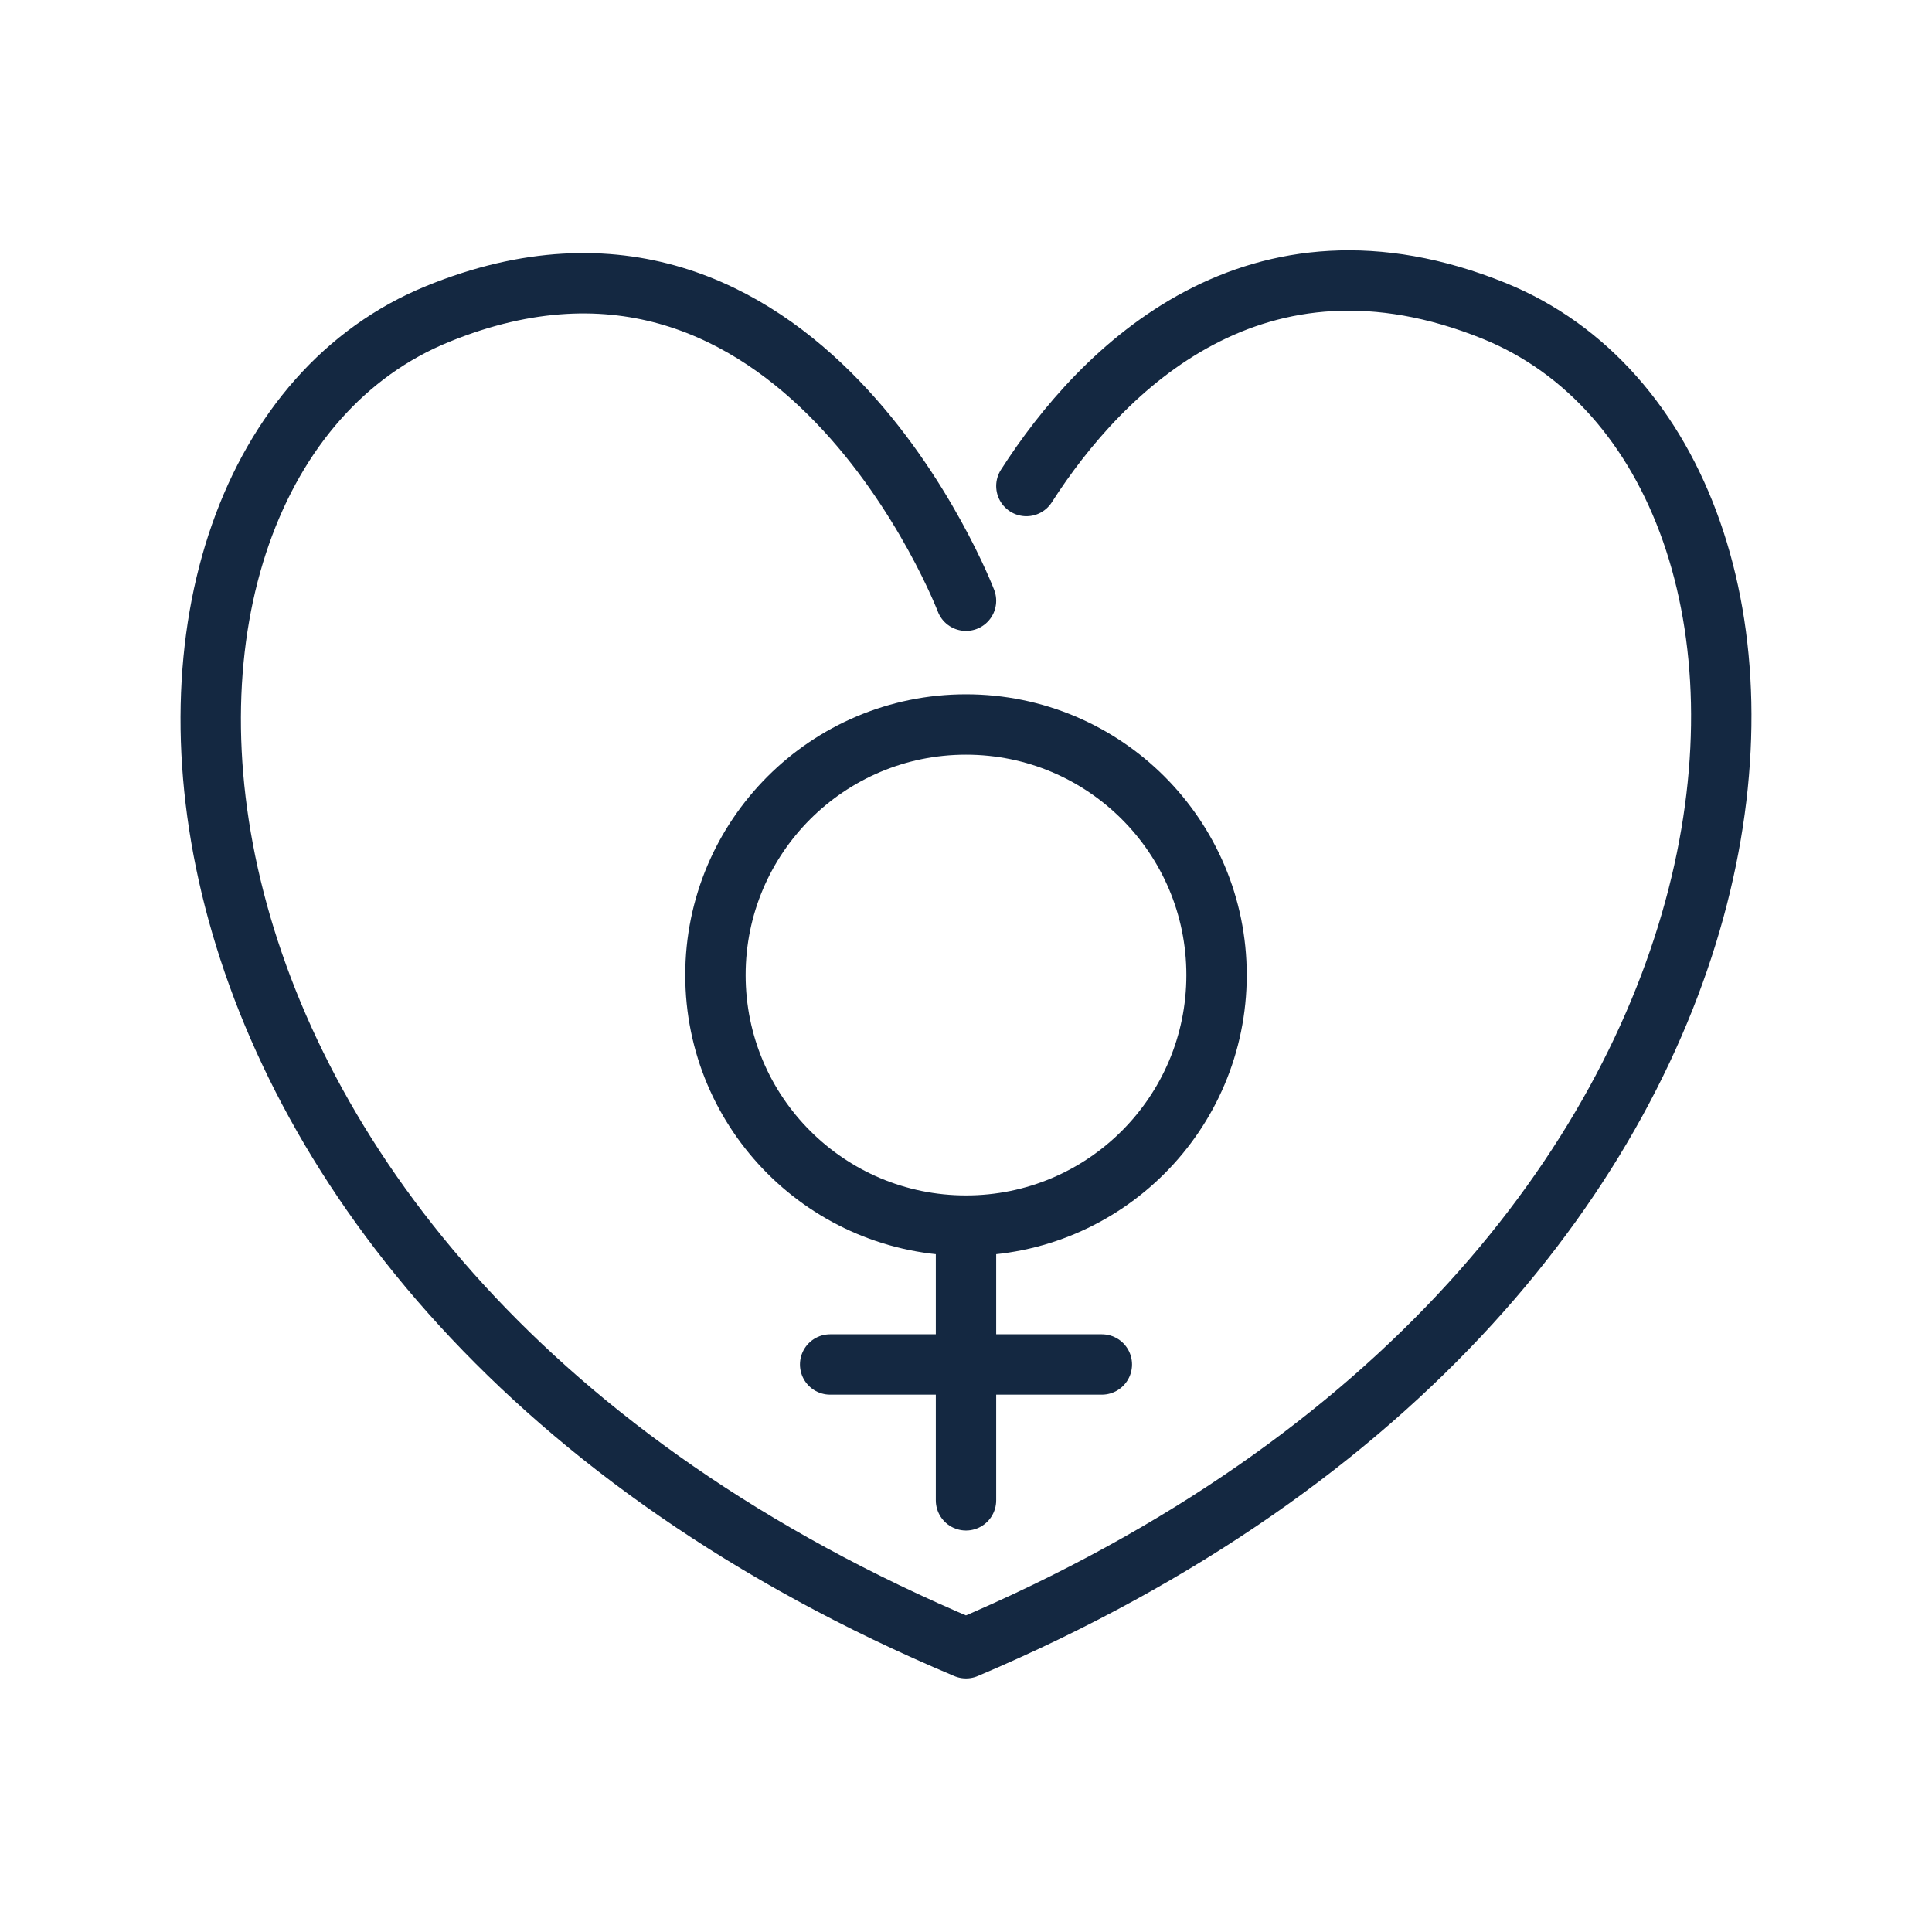 <svg xml:space="preserve" viewBox="0 0 64 64" y="0px" x="0px" fill="#142841" width="100px" height="100px" xmlns:xlink="http://www.w3.org/1999/xlink" xmlns="http://www.w3.org/2000/svg"><g><g><circle r="8.3" cy="32.3" cx="32" stroke-miterlimit="10" stroke-linejoin="round" stroke-linecap="round" stroke-width="2" stroke="#142841" fill="none"></circle><line y2="49.7" x2="32" y1="40.7" x1="32" stroke-miterlimit="10" stroke-linejoin="round" stroke-linecap="round" stroke-width="2" stroke="#142841" fill="none"></line><line y2="45.2" x2="27.5" y1="45.2" x1="36.5" stroke-miterlimit="10" stroke-linejoin="round" stroke-linecap="round" stroke-width="2" stroke="#142841" fill="none"></line></g><path d="M32,19.9c0,0-5.5-14.4-17.5-9.5C2.2,15.4,3,42.4,32,54.6c29-12.3,29.8-39.3,17.5-44.3c-7.9-3.2-13,1.9-15.5,5.8" stroke-miterlimit="10" stroke-linejoin="round" stroke-linecap="round" stroke-width="2" stroke="#142841" fill="none"></path></g></svg>